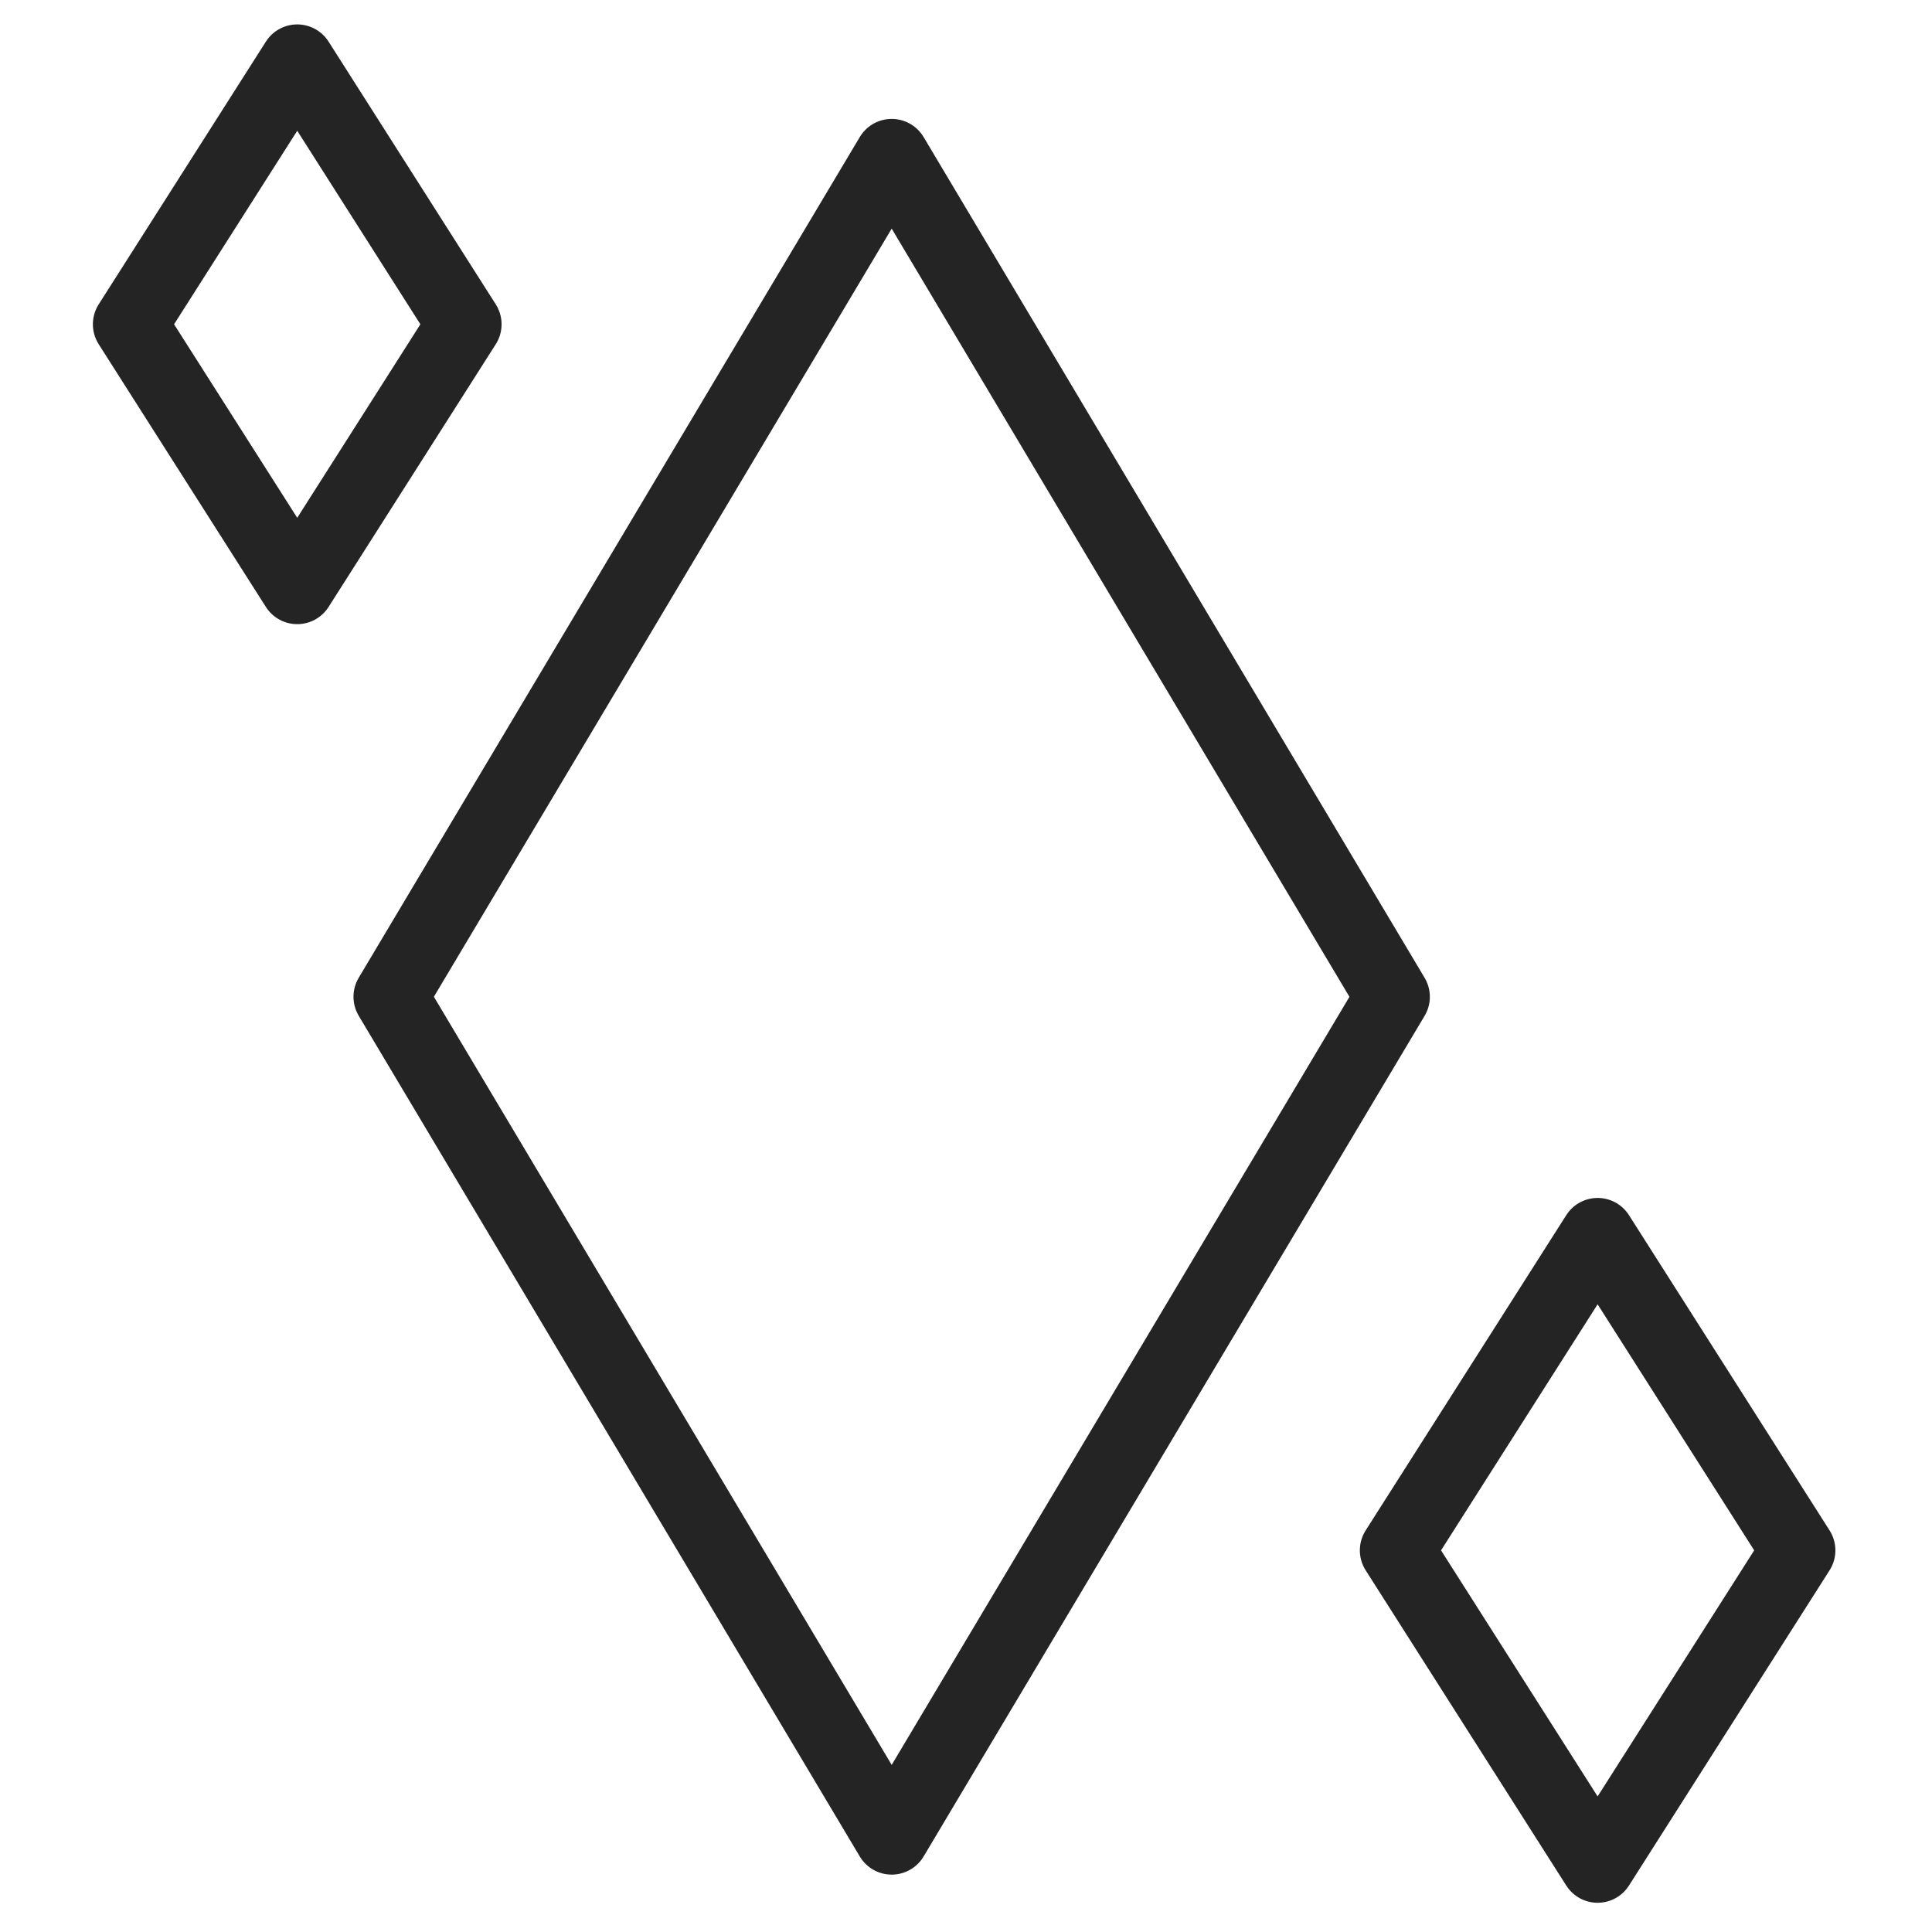 <?xml version="1.0" encoding="UTF-8"?>
<svg width="21px" height="21px" viewBox="0 0 24 26" version="1.1" xmlns="http://www.w3.org/2000/svg" xmlns:xlink="http://www.w3.org/1999/xlink">
    <title>Symbols</title>
    <g id="Symbols" stroke="none" stroke-width="1" fill="none" fill-rule="evenodd" stroke-linecap="round" stroke-linejoin="round">
        <g id="icon/unique" transform="translate(-2, 0)" stroke="#242424">
            <polygon id="Rectangle" transform="translate(13, 13.414) rotate(45) translate(-13, -13.414) " points="5 5.414 17.768 8.647 21 21.414 8.232 18.182"></polygon>
            <polygon id="Rectangle" transform="translate(5, 4.364) rotate(45) translate(-5, -4.364) " points="2.5 1.864 6.591 2.773 7.5 6.864 3.409 5.955"></polygon>
            <polygon id="Rectangle" transform="translate(22.5, 20.864) rotate(45) translate(-22.5, -20.864) " points="19.5 17.864 24.409 18.955 25.5 23.864 20.591 22.773"></polygon>
        </g>
    </g>
</svg>

